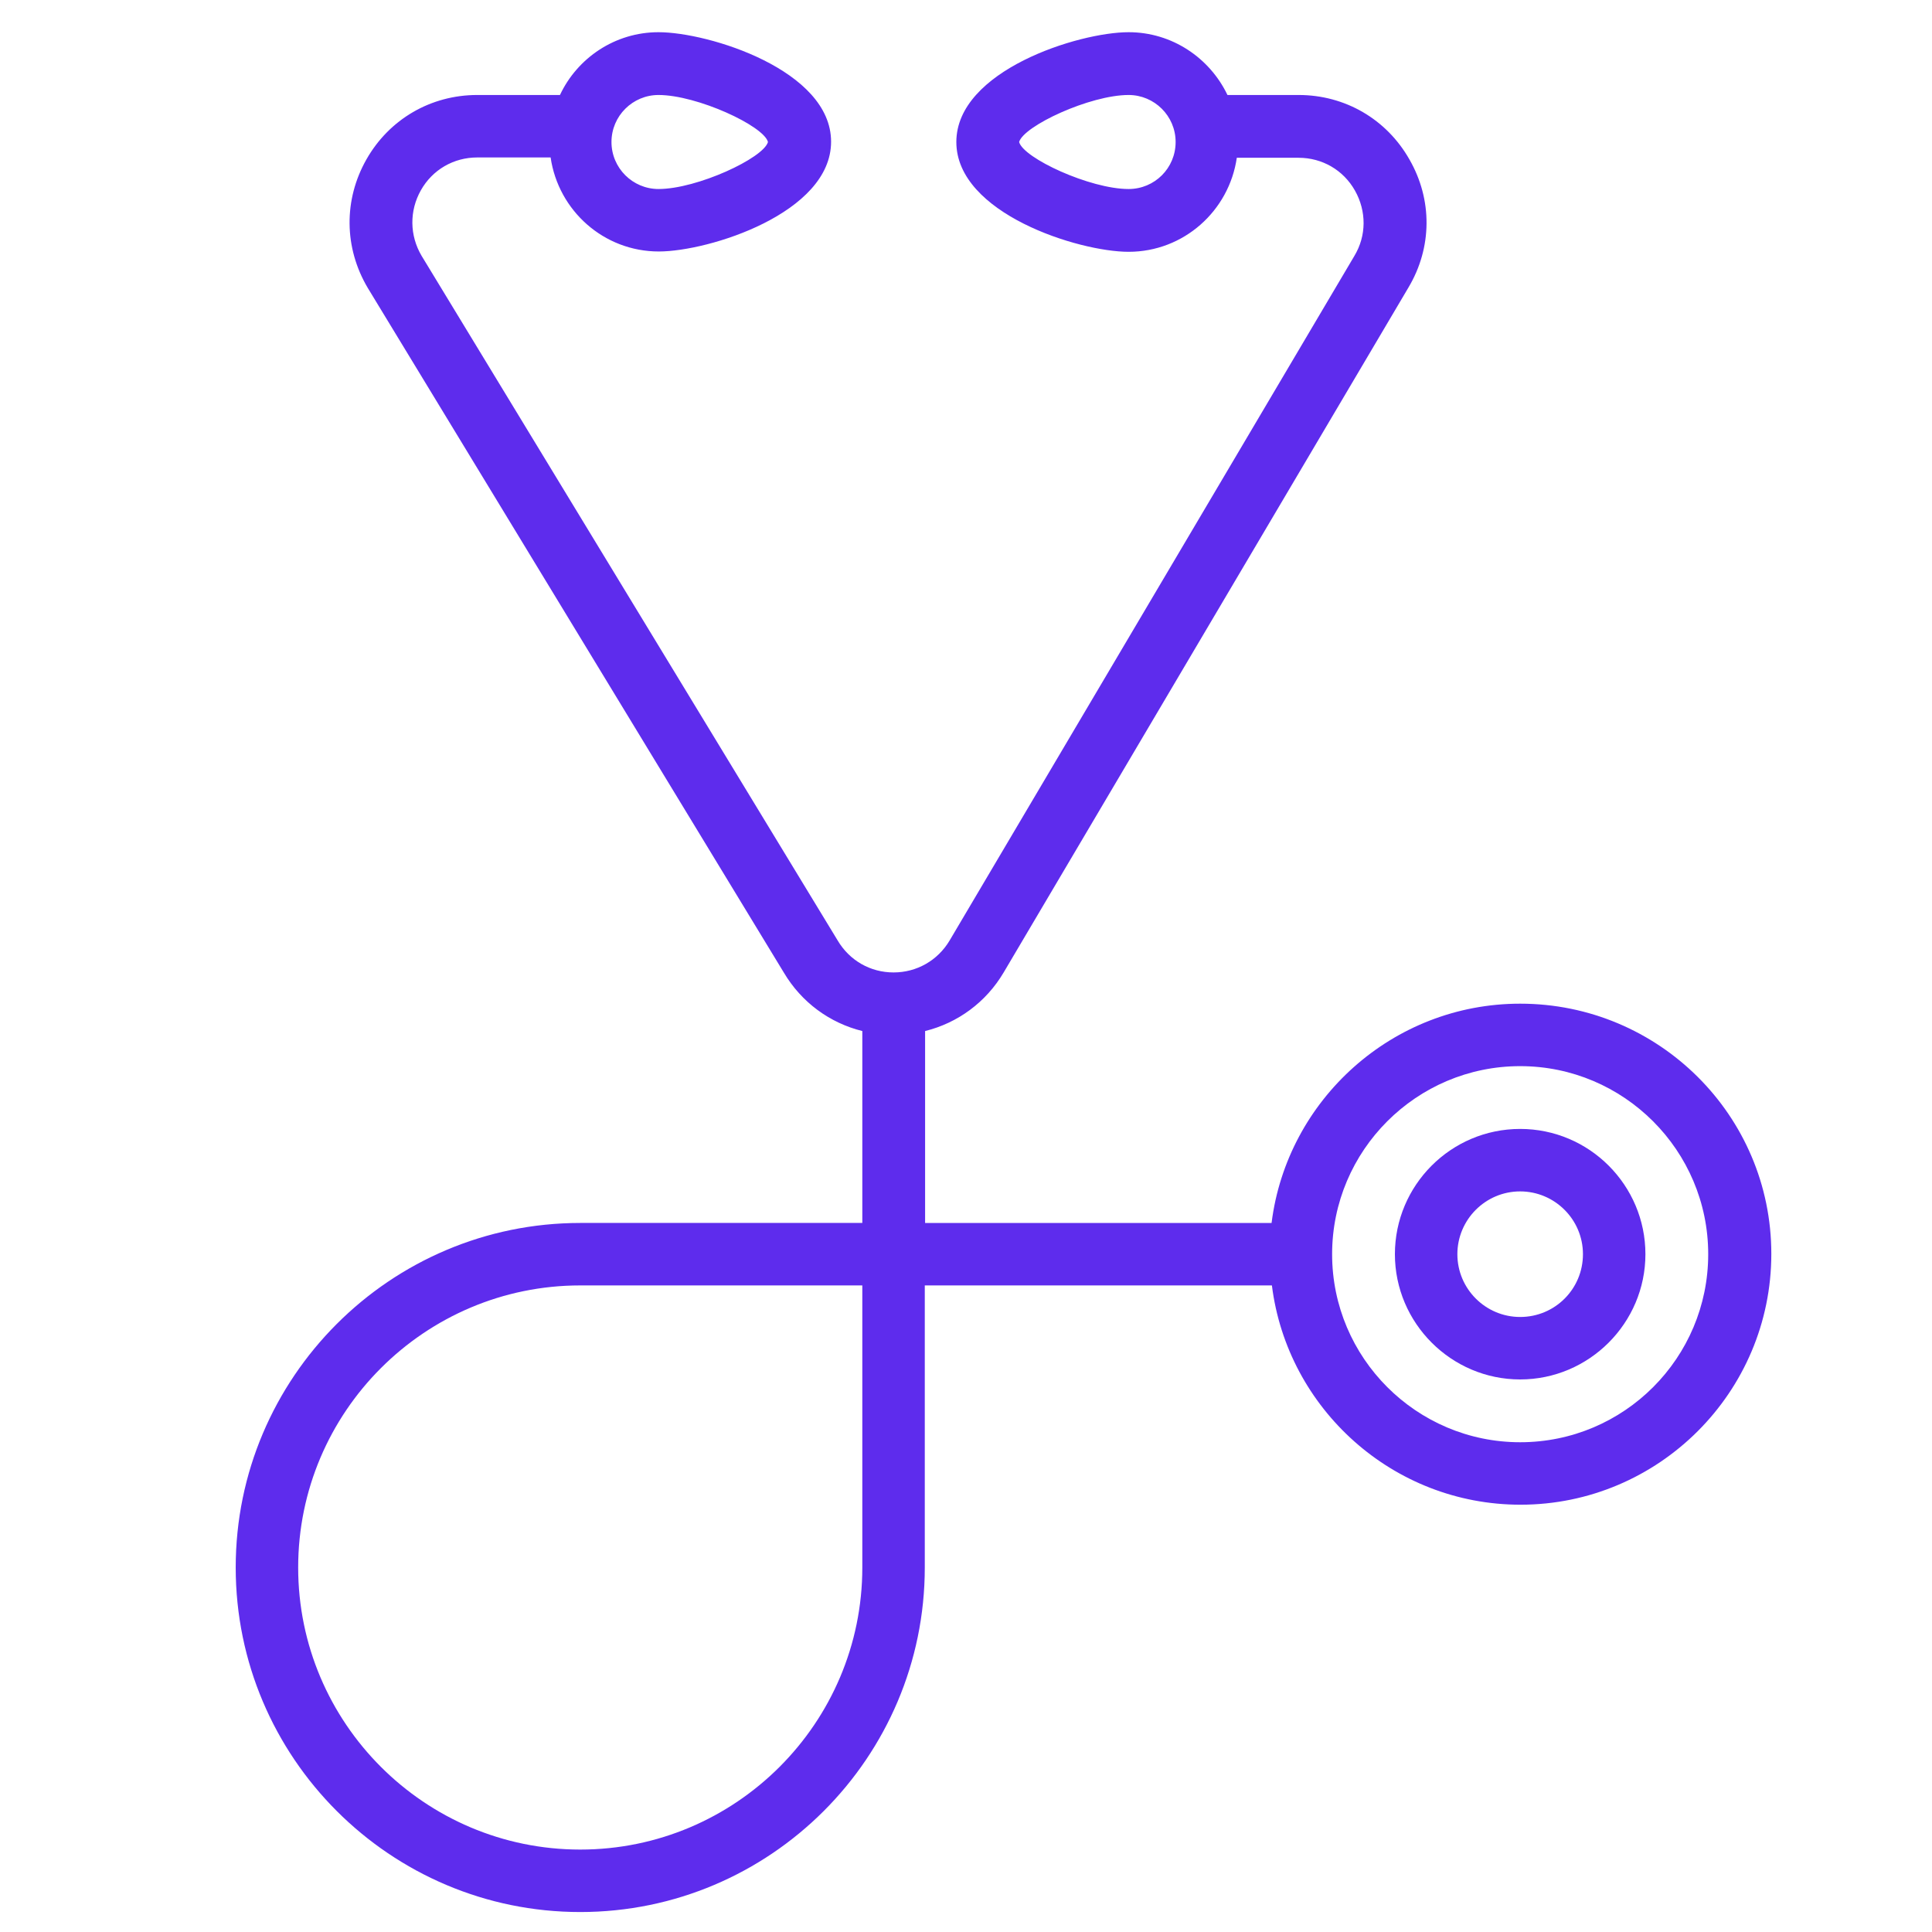 <?xml version="1.0" encoding="utf-8"?>
<!-- Generator: Adobe Illustrator 24.0.2, SVG Export Plug-In . SVG Version: 6.00 Build 0)  -->
<svg version="1.1" id="icon-storage-space" xmlns="http://www.w3.org/2000/svg" xmlns:xlink="http://www.w3.org/1999/xlink" x="0px"
	 y="0px" viewBox="0 0 60 60" style="enable-background:new 0 0 60 60;" xml:space="preserve">
<style type="text/css">
	.st0{fill:#5E2CED;}
</style>
<g>
	<path class="st0" d="M47.21,31.17c-3.96,0-7.24,2.98-7.72,6.81H28.73v-5.96c1.01-0.25,1.89-0.89,2.44-1.82L43.74,8.93
		c0.74-1.24,0.75-2.73,0.03-3.98c-0.71-1.25-2-2-3.44-2h-2.21C37.57,1.8,36.4,1,35.05,1C33.5,1,29.7,2.19,29.7,4.41
		s3.8,3.41,5.35,3.41c1.71,0,3.12-1.27,3.36-2.92h1.92c0.73,0,1.39,0.38,1.75,1.02c0.36,0.64,0.36,1.4-0.02,2.03L29.49,29.21
		c-0.37,0.62-1.02,0.99-1.74,0.99s-1.37-0.37-1.74-1L13.09,7.94c-0.37-0.63-0.38-1.39-0.02-2.03c0.36-0.64,1.02-1.02,1.75-1.02h2.28
		c0.24,1.65,1.65,2.92,3.36,2.92c1.55,0,5.35-1.19,5.35-3.41S22.01,1,20.45,1c-1.35,0-2.52,0.8-3.06,1.95h-2.57
		c-1.44,0-2.73,0.75-3.44,2s-0.7,2.74,0.04,3.99L24.34,30.2c0.55,0.93,1.43,1.57,2.44,1.82v5.96h-8.76c-5.9,0-10.7,4.8-10.7,10.7
		s4.8,10.7,10.7,10.7s10.7-4.8,10.7-10.7v-8.76H39.5c0.48,3.83,3.76,6.81,7.72,6.81c4.29,0,7.79-3.49,7.79-7.79
		S51.51,31.17,47.21,31.17z M35.05,5.87c-1.2,0-3.27-0.96-3.4-1.46c0.14-0.5,2.2-1.46,3.4-1.46c0.8,0,1.46,0.65,1.46,1.46
		S35.86,5.87,35.05,5.87z M20.45,2.95c1.2,0,3.27,0.96,3.4,1.46c-0.14,0.5-2.2,1.46-3.4,1.46c-0.8,0-1.46-0.65-1.46-1.46
		S19.65,2.95,20.45,2.95z M26.78,48.68c0,4.83-3.93,8.76-8.76,8.76s-8.76-3.93-8.76-8.76s3.93-8.76,8.76-8.76h8.76V48.68z
		 M47.21,44.79c-3.22,0-5.84-2.62-5.84-5.84c0-3.22,2.62-5.84,5.84-5.84s5.84,2.62,5.84,5.84C53.05,42.17,50.44,44.79,47.21,44.79z"
		/>
	<path class="st0" d="M47.21,35.06c-2.15,0-3.89,1.75-3.89,3.89s1.75,3.89,3.89,3.89s3.89-1.75,3.89-3.89S49.36,35.06,47.21,35.06z
		 M47.21,40.9c-1.07,0-1.95-0.87-1.95-1.95c0-1.07,0.87-1.95,1.95-1.95c1.07,0,1.95,0.87,1.95,1.95
		C49.16,40.03,48.29,40.9,47.21,40.9z"/>
</g>
</svg>
